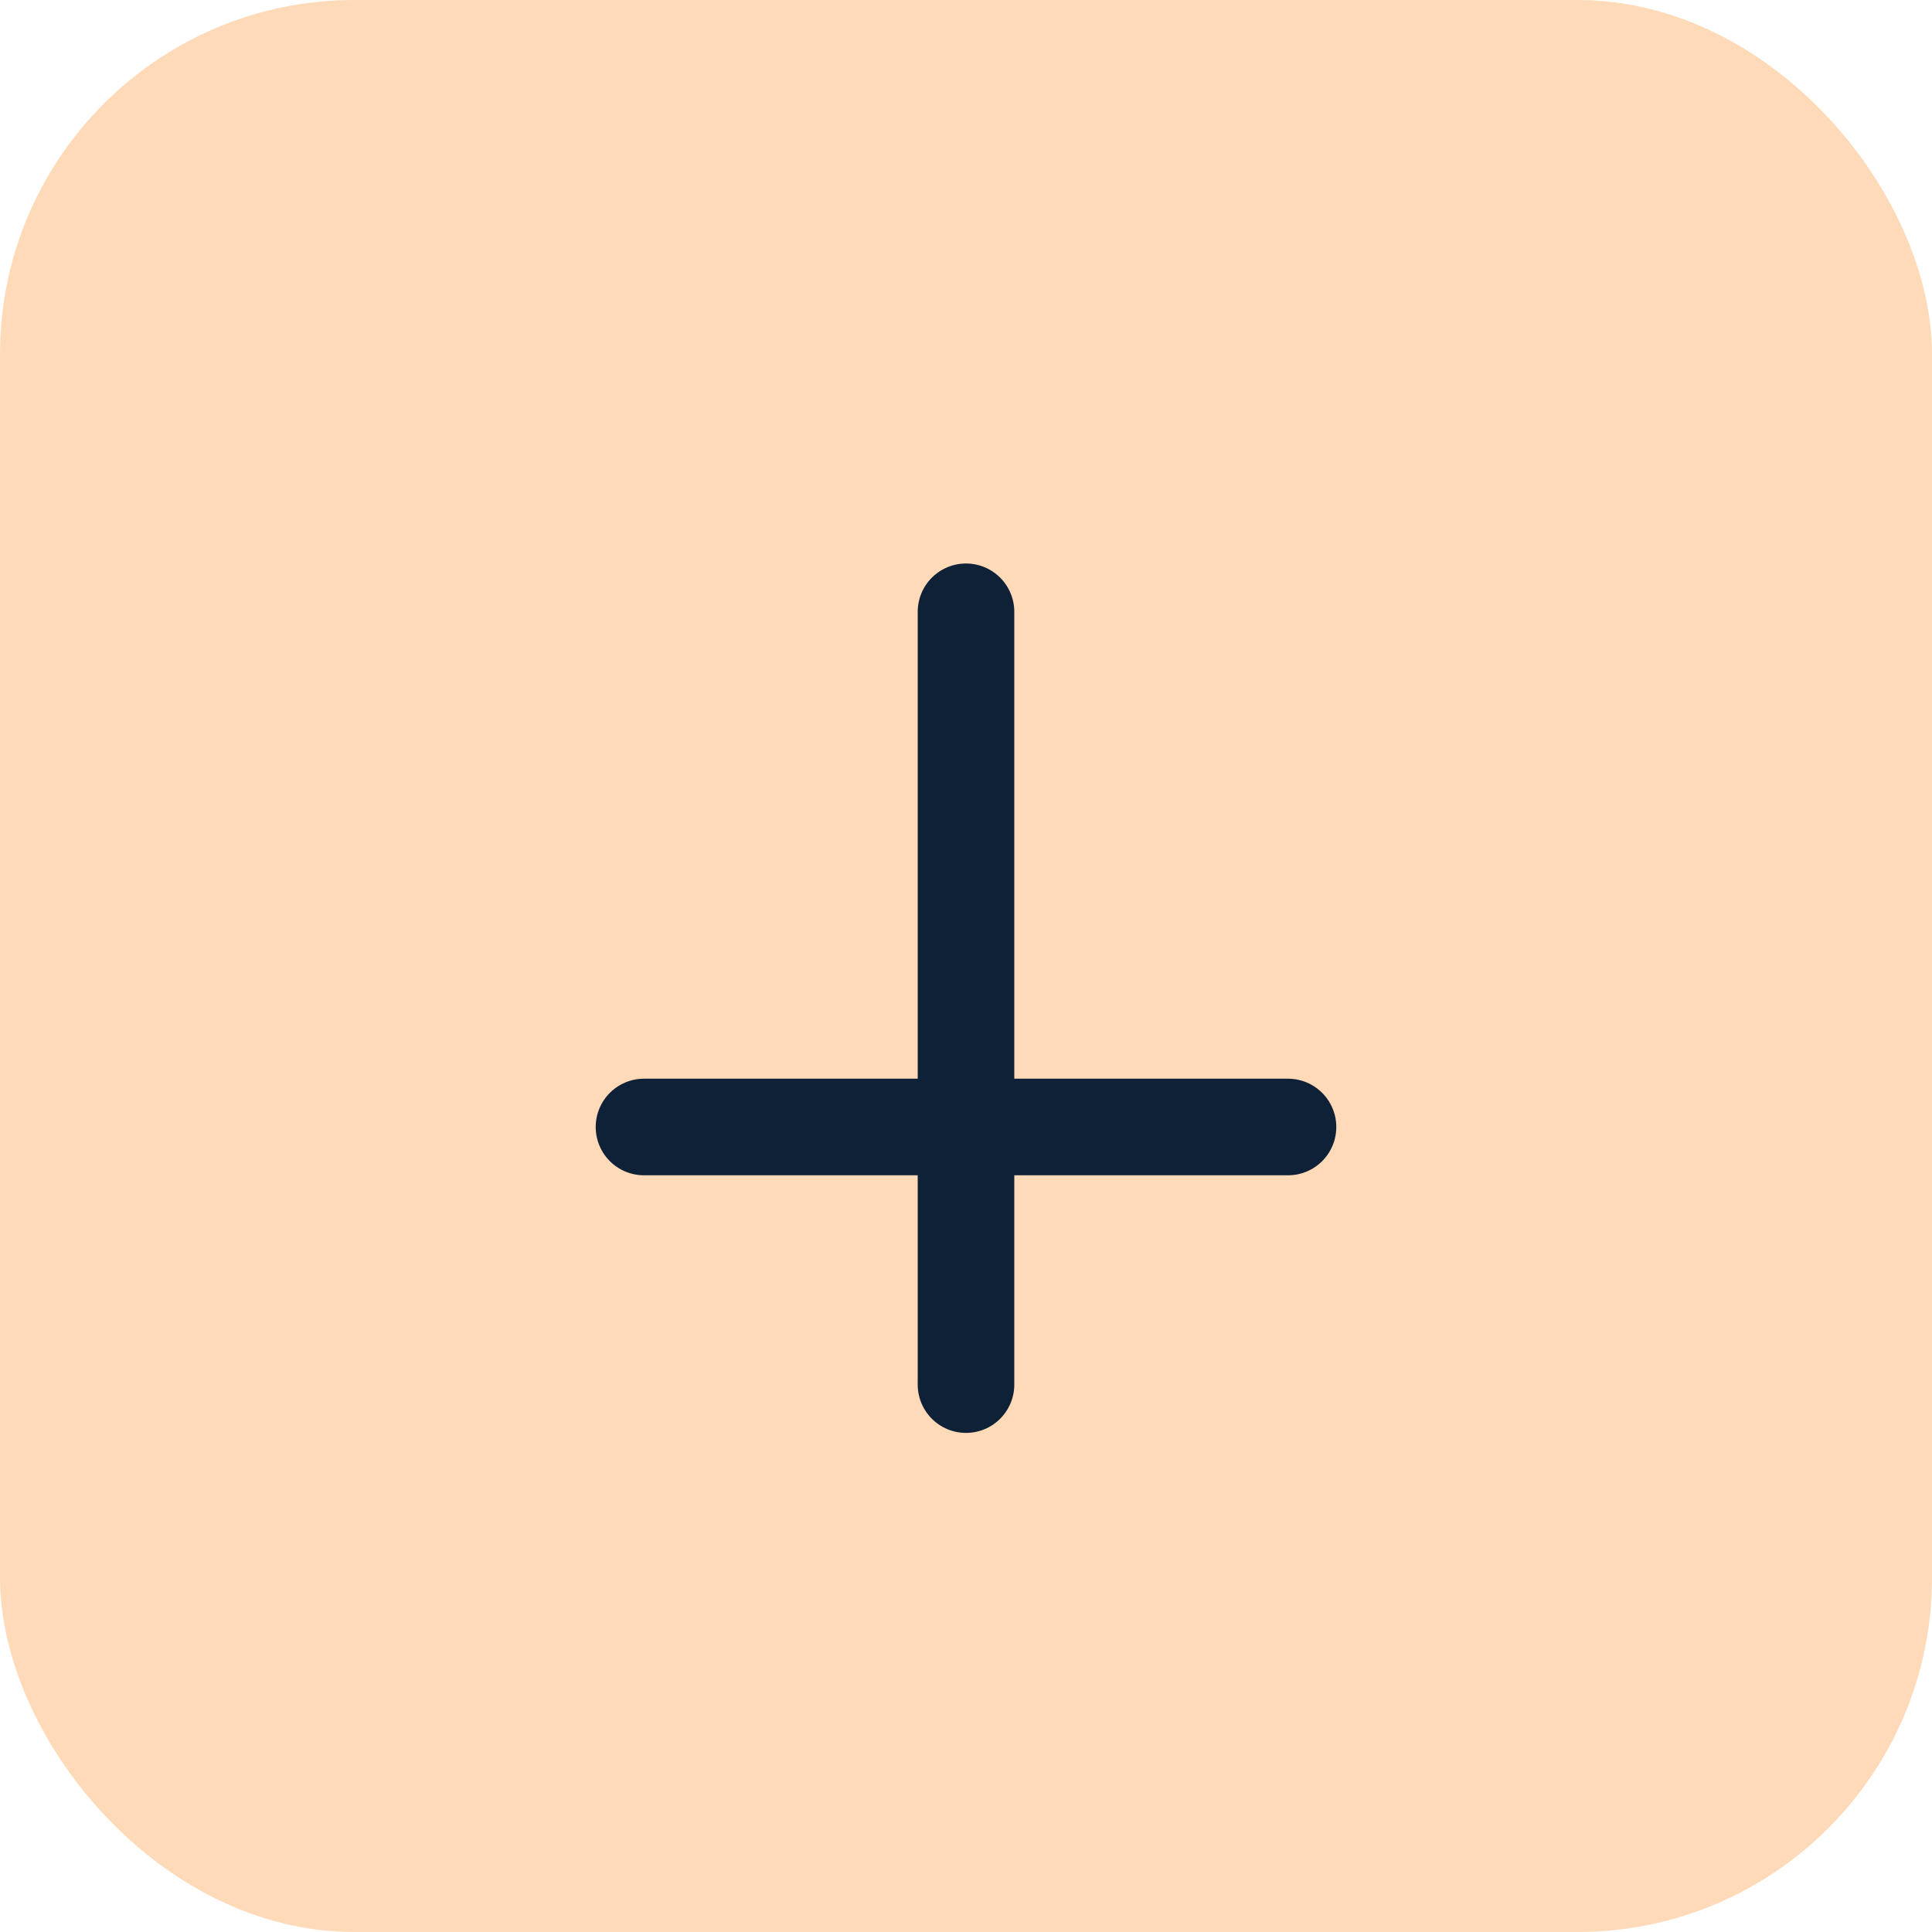 <svg xmlns="http://www.w3.org/2000/svg" viewBox="0 0 120 120"><rect width="120" height="120" fill="#FFDAB9" rx="22"/><path stroke="#0F2137" stroke-linecap="round" stroke-width="6" d="M40 70h40M60 38v48"/></svg>